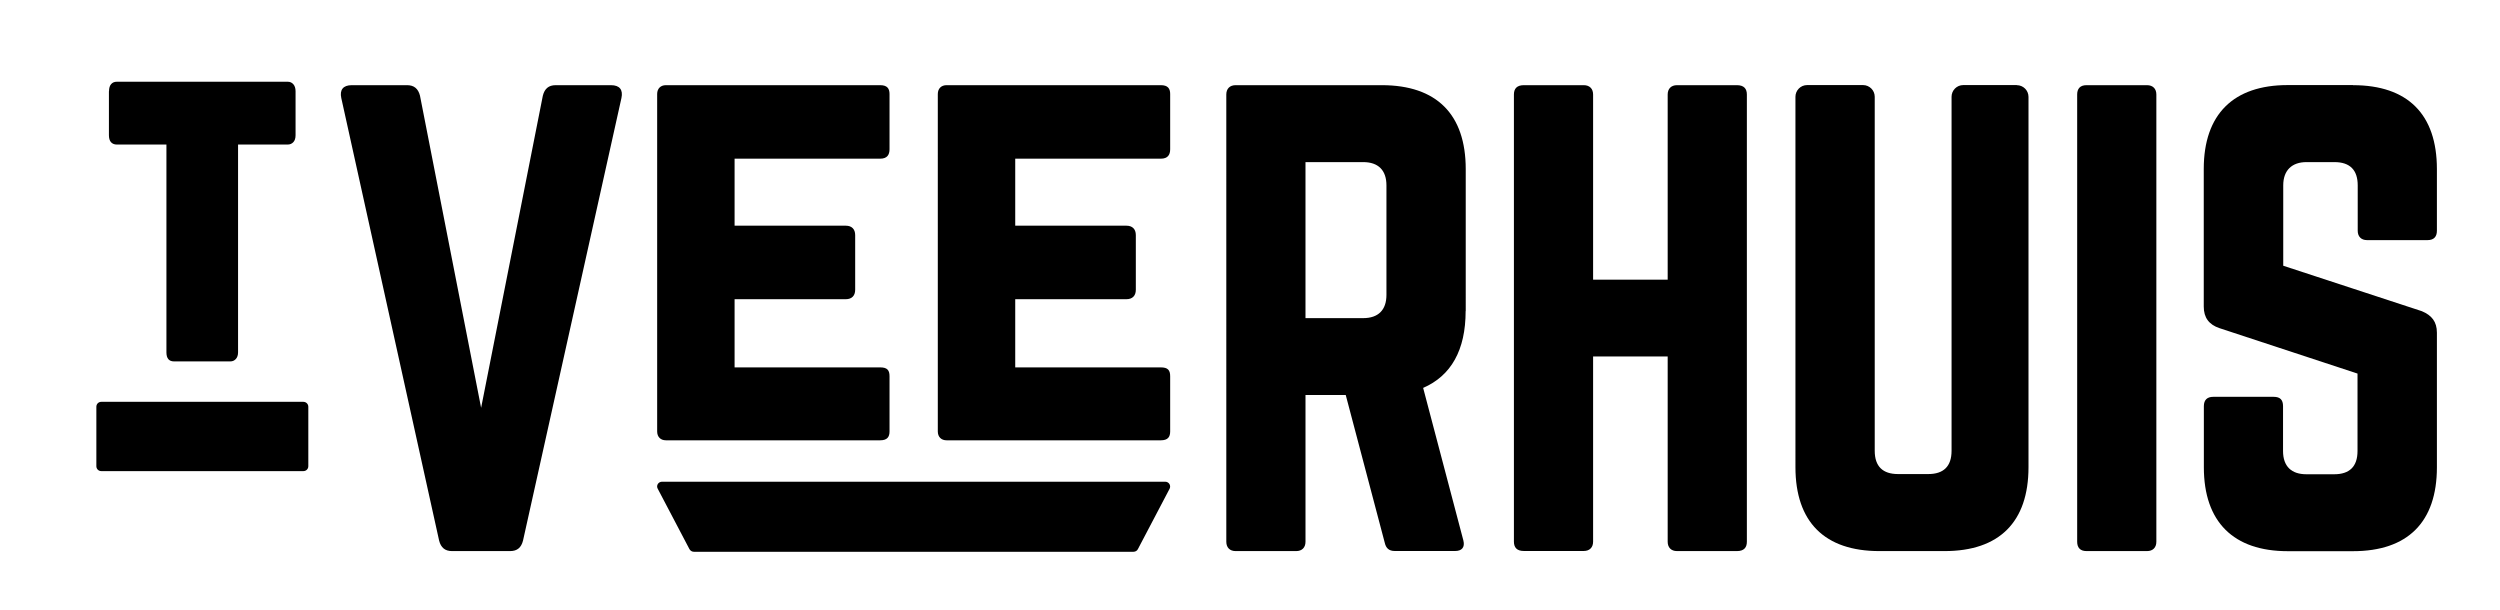 <?xml version="1.0" encoding="utf-8"?>
<!-- Generator: Adobe Illustrator 28.1.0, SVG Export Plug-In . SVG Version: 6.00 Build 0)  -->
<svg version="1.1" id="Layer_1" xmlns="http://www.w3.org/2000/svg" xmlns:xlink="http://www.w3.org/1999/xlink" x="0px" y="0px"
	 viewBox="0 0 254.77 62.12" enable-background="new 0 0 254.77 62.12" xml:space="preserve">
<g>
	<path d="M11.11,9.3c0-0.32,0.07-0.56,0.21-0.72c0.14-0.17,0.34-0.25,0.59-0.25h17.41c0.23,0,0.42,0.08,0.57,0.25
		c0.15,0.17,0.23,0.41,0.23,0.72v4.48c0,0.32-0.08,0.55-0.23,0.71c-0.15,0.16-0.34,0.24-0.57,0.24h-5.06V35.9
		c0,0.3-0.08,0.53-0.23,0.69c-0.15,0.16-0.33,0.24-0.55,0.24h-5.75c-0.51,0-0.77-0.31-0.77-0.92V14.73h-5.06
		c-0.25,0-0.44-0.08-0.59-0.24c-0.14-0.16-0.21-0.4-0.21-0.71V9.3z"/>
</g>
<path d="M30.92,40.95h-20.6c-0.28,0-0.5,0.22-0.5,0.5v6.06c0,0.28,0.22,0.5,0.5,0.5h20.6c0.28,0,0.5-0.22,0.5-0.5v-6.06
	C31.42,41.17,31.19,40.95,30.92,40.95z"/>
<path d="M119.17,49.32c-0.09-0.14-0.25-0.23-0.43-0.23H67.47c-0.18,0-0.34,0.09-0.43,0.23c-0.09,0.14-0.1,0.32-0.02,0.47l3.24,6.17
	c0.09,0.16,0.26,0.27,0.45,0.27h44.8c0.19,0,0.37-0.1,0.45-0.27l3.24-6.17C119.27,49.64,119.26,49.46,119.17,49.32z"/>
<path d="M62.26,8.68c0.89,0,1.25,0.47,1.07,1.31L53.3,55.09c-0.18,0.71-0.59,1.07-1.31,1.07h-5.93c-0.71,0-1.13-0.36-1.31-1.07
	l-9.97-45.1c-0.18-0.83,0.18-1.31,1.07-1.31h5.64c0.71,0,1.13,0.36,1.31,1.07l6.23,31.81l6.29-31.81c0.18-0.71,0.59-1.07,1.31-1.07
	H62.26z"/>
<path d="M149.36,31.7c0,3.98-1.48,6.59-4.33,7.83l4.1,15.55c0.18,0.71-0.18,1.07-0.83,1.07h-6.17c-0.59,0-0.89-0.3-1.01-0.83
	l-3.98-15.07h-4.1v14.96c0,0.59-0.36,0.95-0.95,0.95h-6.17c-0.59,0-0.95-0.36-0.95-0.95V9.63c0-0.59,0.36-0.95,0.95-0.95h14.9
	c5.58,0,8.55,2.97,8.55,8.55V31.7z M138.92,32.42c1.54,0,2.37-0.83,2.37-2.37V18.89c0-1.54-0.83-2.37-2.37-2.37h-5.88v15.9H138.92z"
	/>
<path d="M169.95,9.63c0-0.59,0.36-0.95,0.95-0.95h6.11c0.71,0,1.01,0.36,1.01,0.95v45.58c0,0.59-0.3,0.95-1.01,0.95h-6.11
	c-0.59,0-0.95-0.36-0.95-0.95V36.33h-7.6v18.87c0,0.59-0.36,0.95-0.95,0.95h-6.11c-0.71,0-1.01-0.36-1.01-0.95V9.63
	c0-0.59,0.3-0.95,1.01-0.95h6.11c0.59,0,0.95,0.36,0.95,0.95V28.5h7.6V9.63z"/>
<path d="M205.53,8.68c0.65,0,1.19,0.53,1.19,1.19v37.74c0,5.58-2.97,8.55-8.55,8.55h-6.65c-5.58,0-8.55-2.97-8.55-8.55V9.86
	c0-0.65,0.53-1.19,1.19-1.19h5.7c0.65,0,1.19,0.53,1.19,1.19v36.08c0,1.6,0.83,2.37,2.37,2.37h3.09c1.54,0,2.37-0.77,2.37-2.37V9.86
	c0-0.65,0.53-1.19,1.19-1.19H205.53z"/>
<path d="M218.8,8.68c0.59,0,0.95,0.36,0.95,0.95v45.58c0,0.59-0.36,0.95-0.95,0.95h-6.17c-0.65,0-0.95-0.36-0.95-0.95V9.63
	c0-0.59,0.3-0.95,0.95-0.95H218.8z"/>
<path d="M239.79,8.68c5.58,0,8.55,2.97,8.55,8.55v6.29c0,0.59-0.3,0.95-0.95,0.95h-6.17c-0.59,0-0.95-0.36-0.95-0.95v-4.63
	c0-1.54-0.77-2.37-2.37-2.37h-2.85c-1.48,0-2.37,0.83-2.37,2.37v8.19l14.12,4.63c1.01,0.42,1.54,1.07,1.54,2.2v13.71
	c0,5.58-2.97,8.55-8.55,8.55h-6.65c-5.52,0-8.55-2.97-8.55-8.55v-6.23c0-0.65,0.36-0.95,0.95-0.95h6.17c0.65,0,0.95,0.3,0.95,0.95
	v4.57c0,1.6,0.89,2.37,2.37,2.37h2.85c1.54,0,2.37-0.77,2.37-2.37v-7.89l-14.07-4.63c-1.07-0.36-1.6-1.07-1.6-2.2V17.22
	c0-5.58,3.03-8.55,8.55-8.55H239.79z"/>
<path d="M90.65,15.21c0,0.56-0.24,0.96-0.95,0.96H74.86V23H86.2c0.59,0,0.95,0.34,0.95,0.96v5.57c0,0.62-0.36,0.96-0.95,0.96H74.86
	v6.95H89.7c0.71,0,0.95,0.28,0.95,0.9v5.63c0,0.56-0.24,0.9-0.95,0.9H67.86c-0.53,0-0.89-0.34-0.89-0.9V9.58
	c0-0.56,0.36-0.9,0.89-0.9H89.7c0.71,0,0.95,0.34,0.95,0.9V15.21z"/>
<path d="M119.25,15.21c0,0.56-0.24,0.96-0.95,0.96h-14.84V23h11.34c0.59,0,0.95,0.34,0.95,0.96v5.57c0,0.62-0.36,0.96-0.95,0.96
	h-11.34v6.95h14.84c0.71,0,0.95,0.28,0.95,0.9v5.63c0,0.56-0.24,0.9-0.95,0.9H96.46c-0.53,0-0.89-0.34-0.89-0.9V9.58
	c0-0.56,0.36-0.9,0.89-0.9h21.84c0.71,0,0.95,0.34,0.95,0.9V15.21z"/>
</svg>
